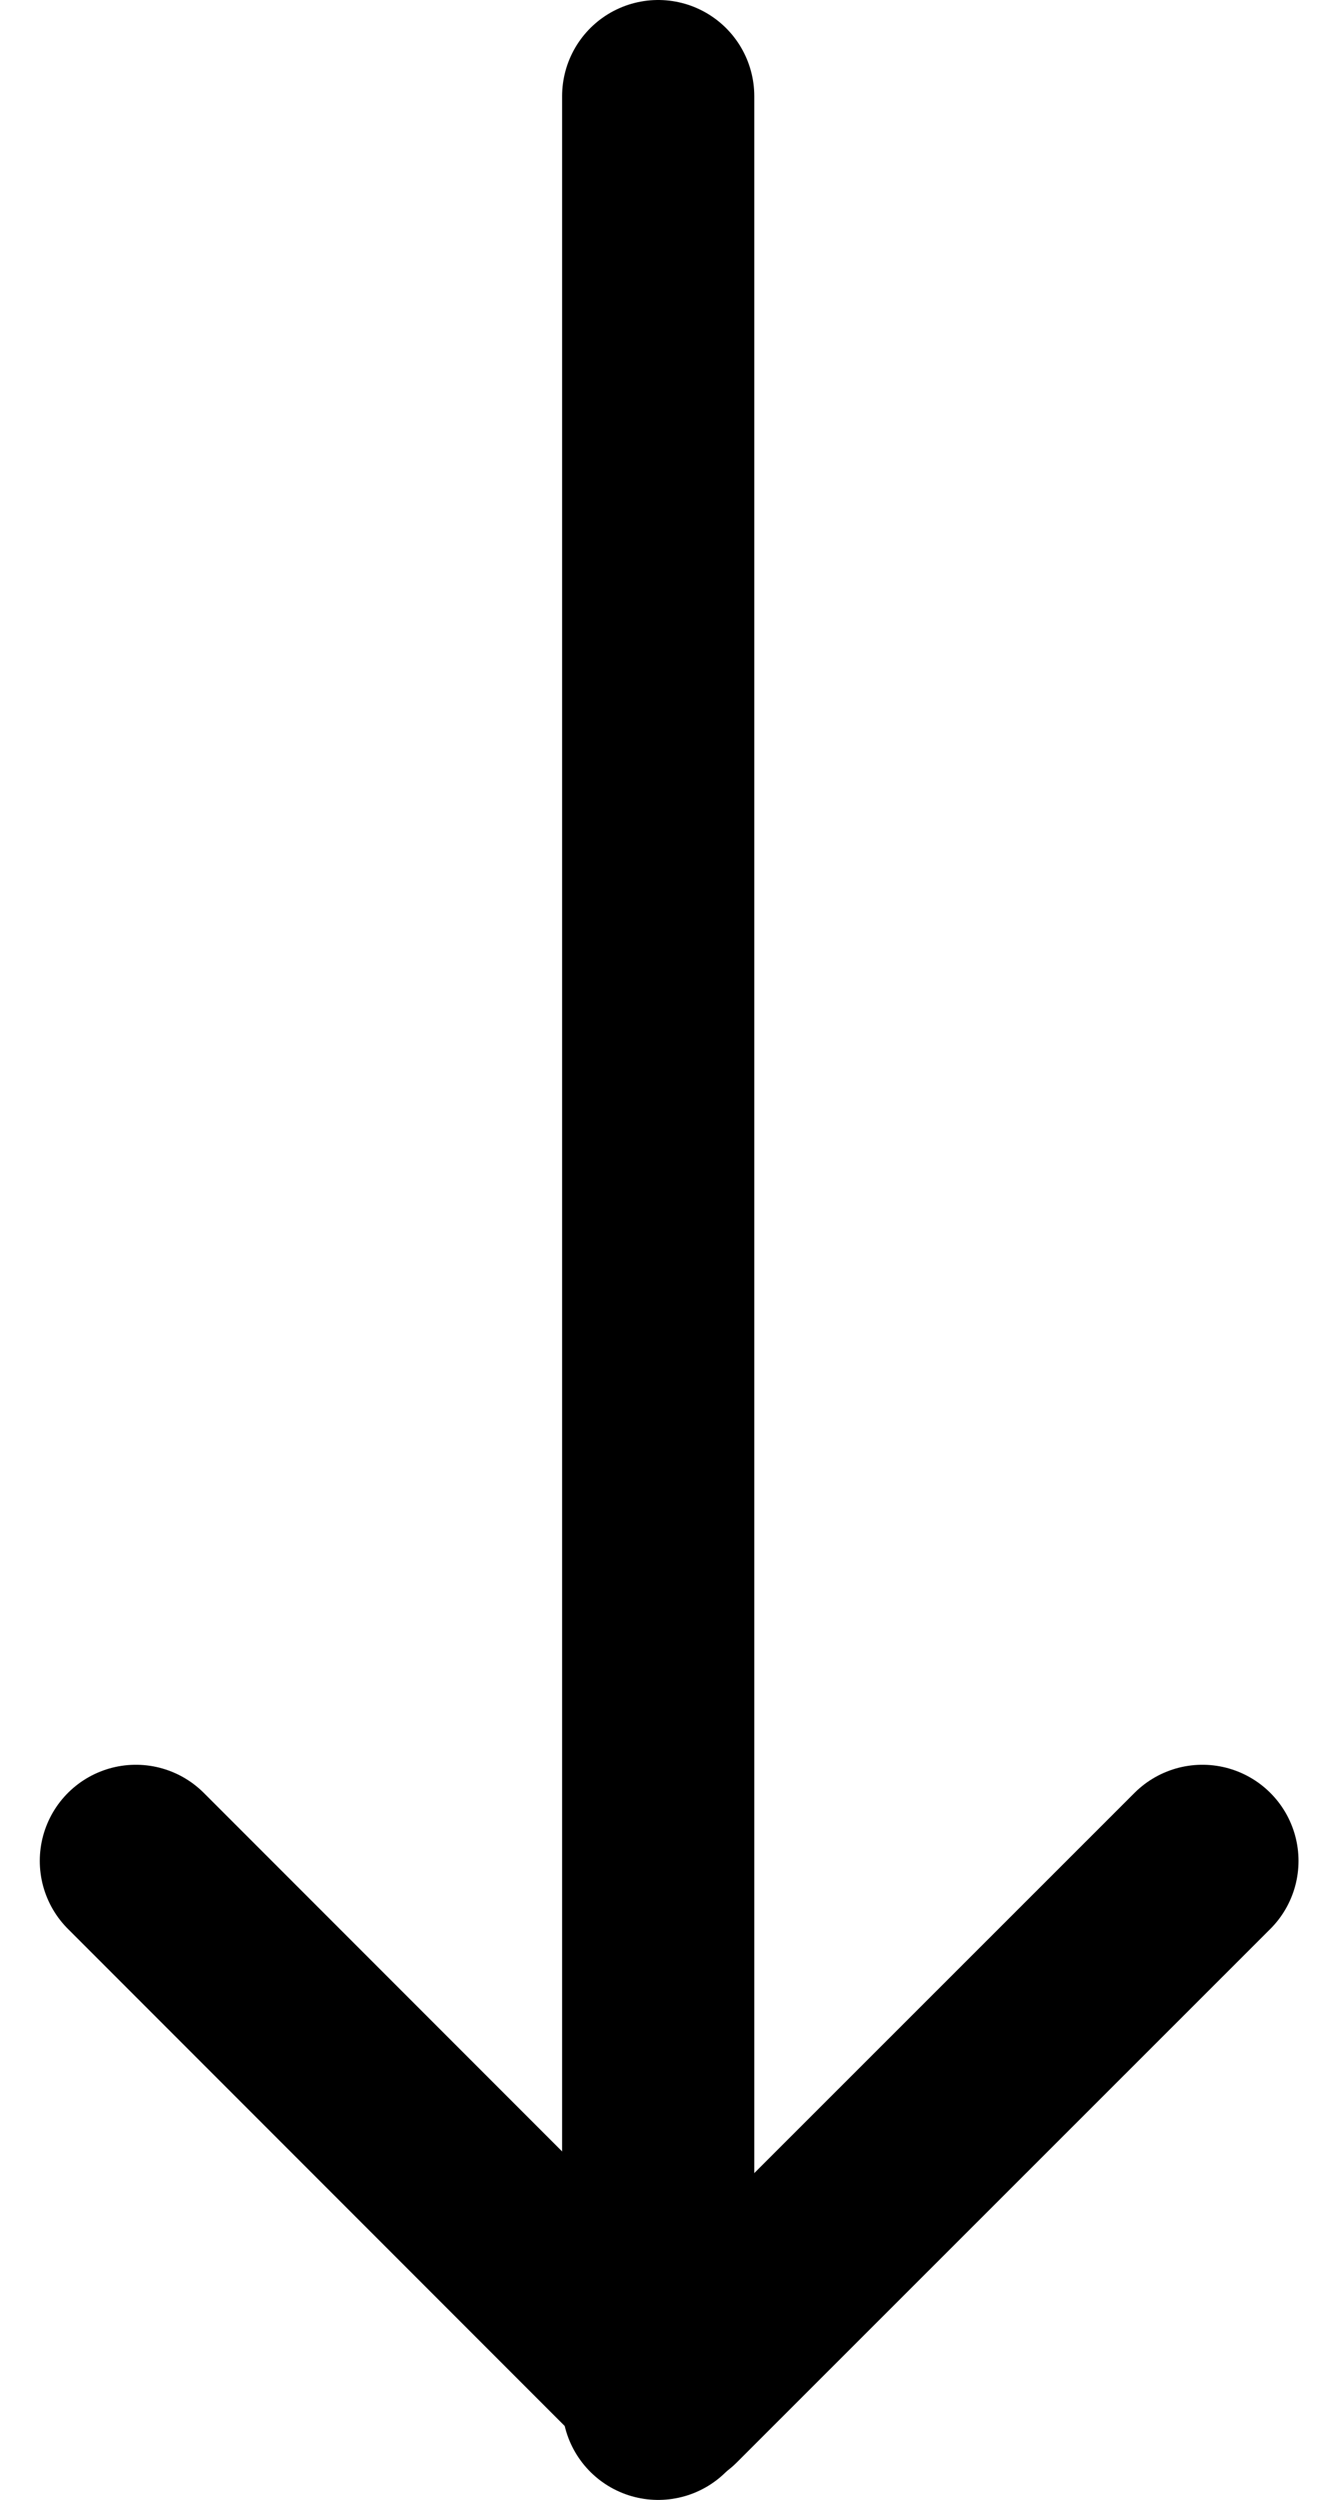 <svg xmlns="http://www.w3.org/2000/svg" width="13.925" height="26" viewBox="0 0 13.925 26">
  <g id="Group_4771" data-name="Group 4771" transform="translate(-13.15 -7)">
    <path id="Path_37" data-name="Path 37" d="M0,0,5.548,5.548,11.1,0" transform="translate(14.564 26.354)" fill="none" stroke="#000" stroke-linecap="round" stroke-linejoin="round" stroke-width="2"/>
    <line id="Line_28" data-name="Line 28" y1="24" transform="translate(20 8)" fill="none" stroke="#000" stroke-linecap="round" stroke-linejoin="round" stroke-width="2"/>
  </g>
</svg>
